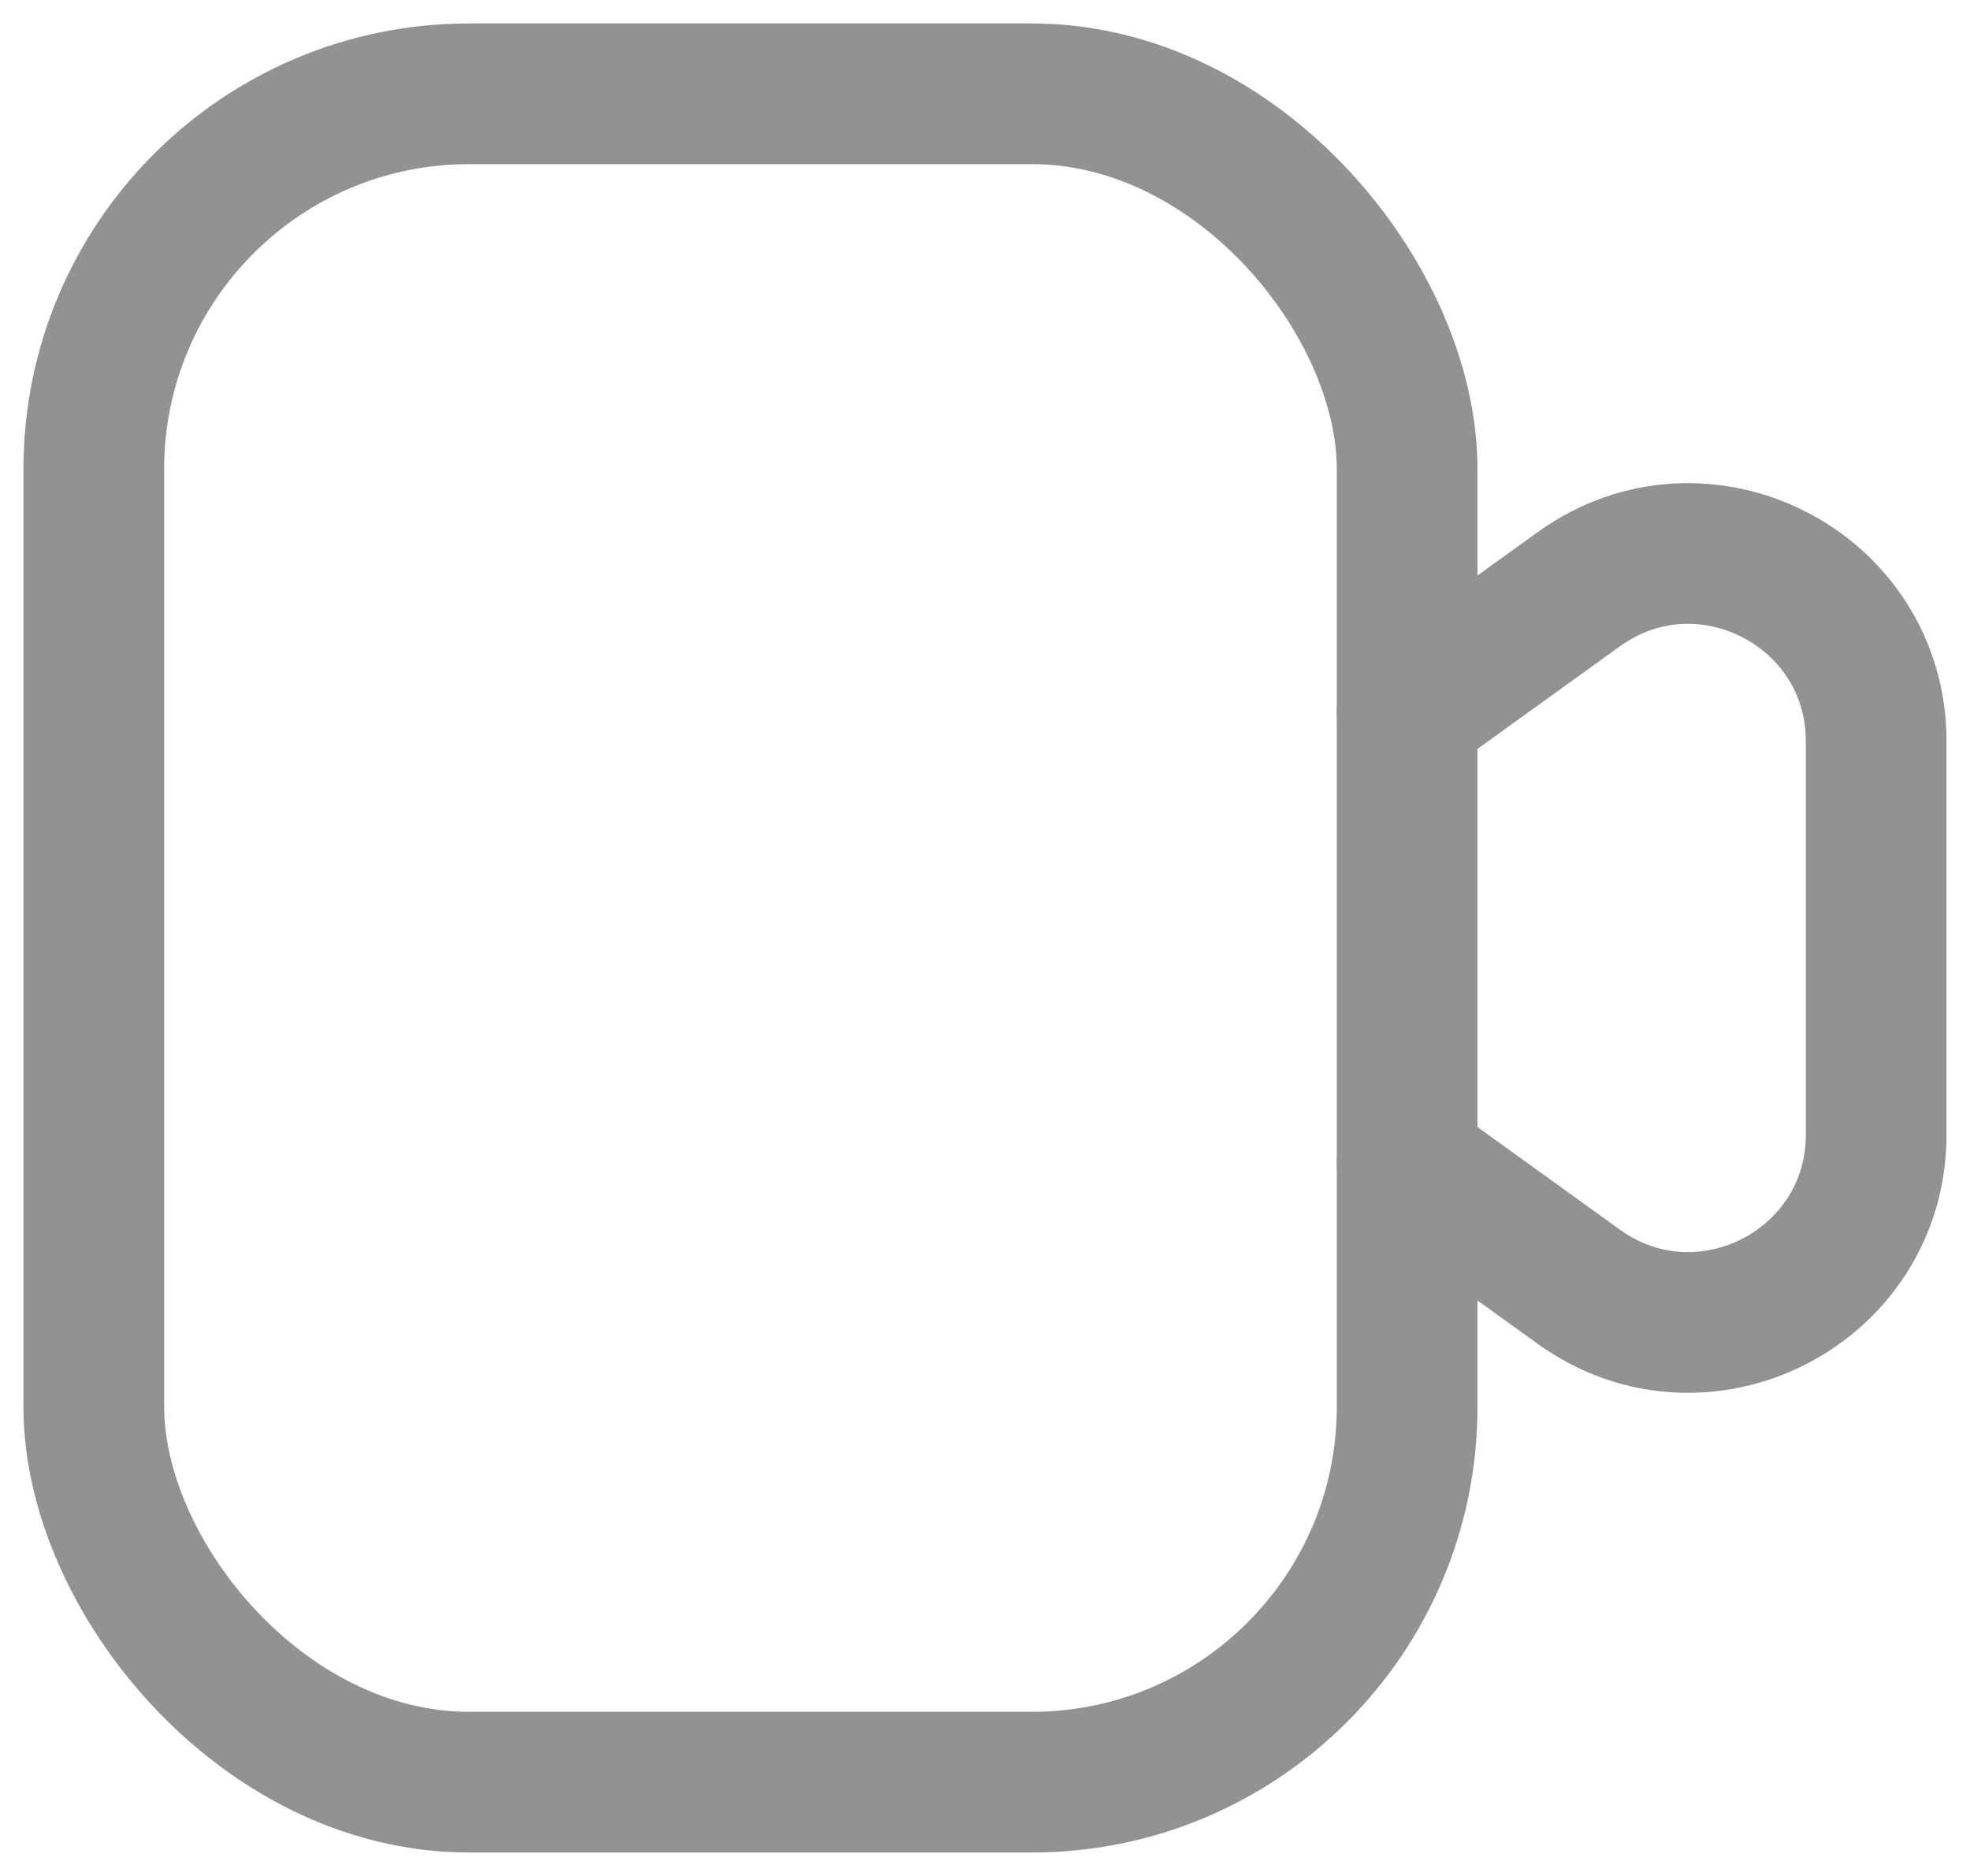 <svg width="21" height="20" viewBox="0 0 21 20" fill="none" xmlns="http://www.w3.org/2000/svg">
<path d="M15 7.6L16.831 6.281C18.154 5.329 20 6.274 20 7.904V12.095C20 13.726 18.154 14.671 16.831 13.719L15 12.4" stroke="#929292" stroke-width="1.5" stroke-linecap="round" stroke-linejoin="round"/>
<rect x="1" y="1" width="14" height="18" rx="4" stroke="#929292" stroke-width="1.5" stroke-linecap="round" stroke-linejoin="round"/>
</svg>
